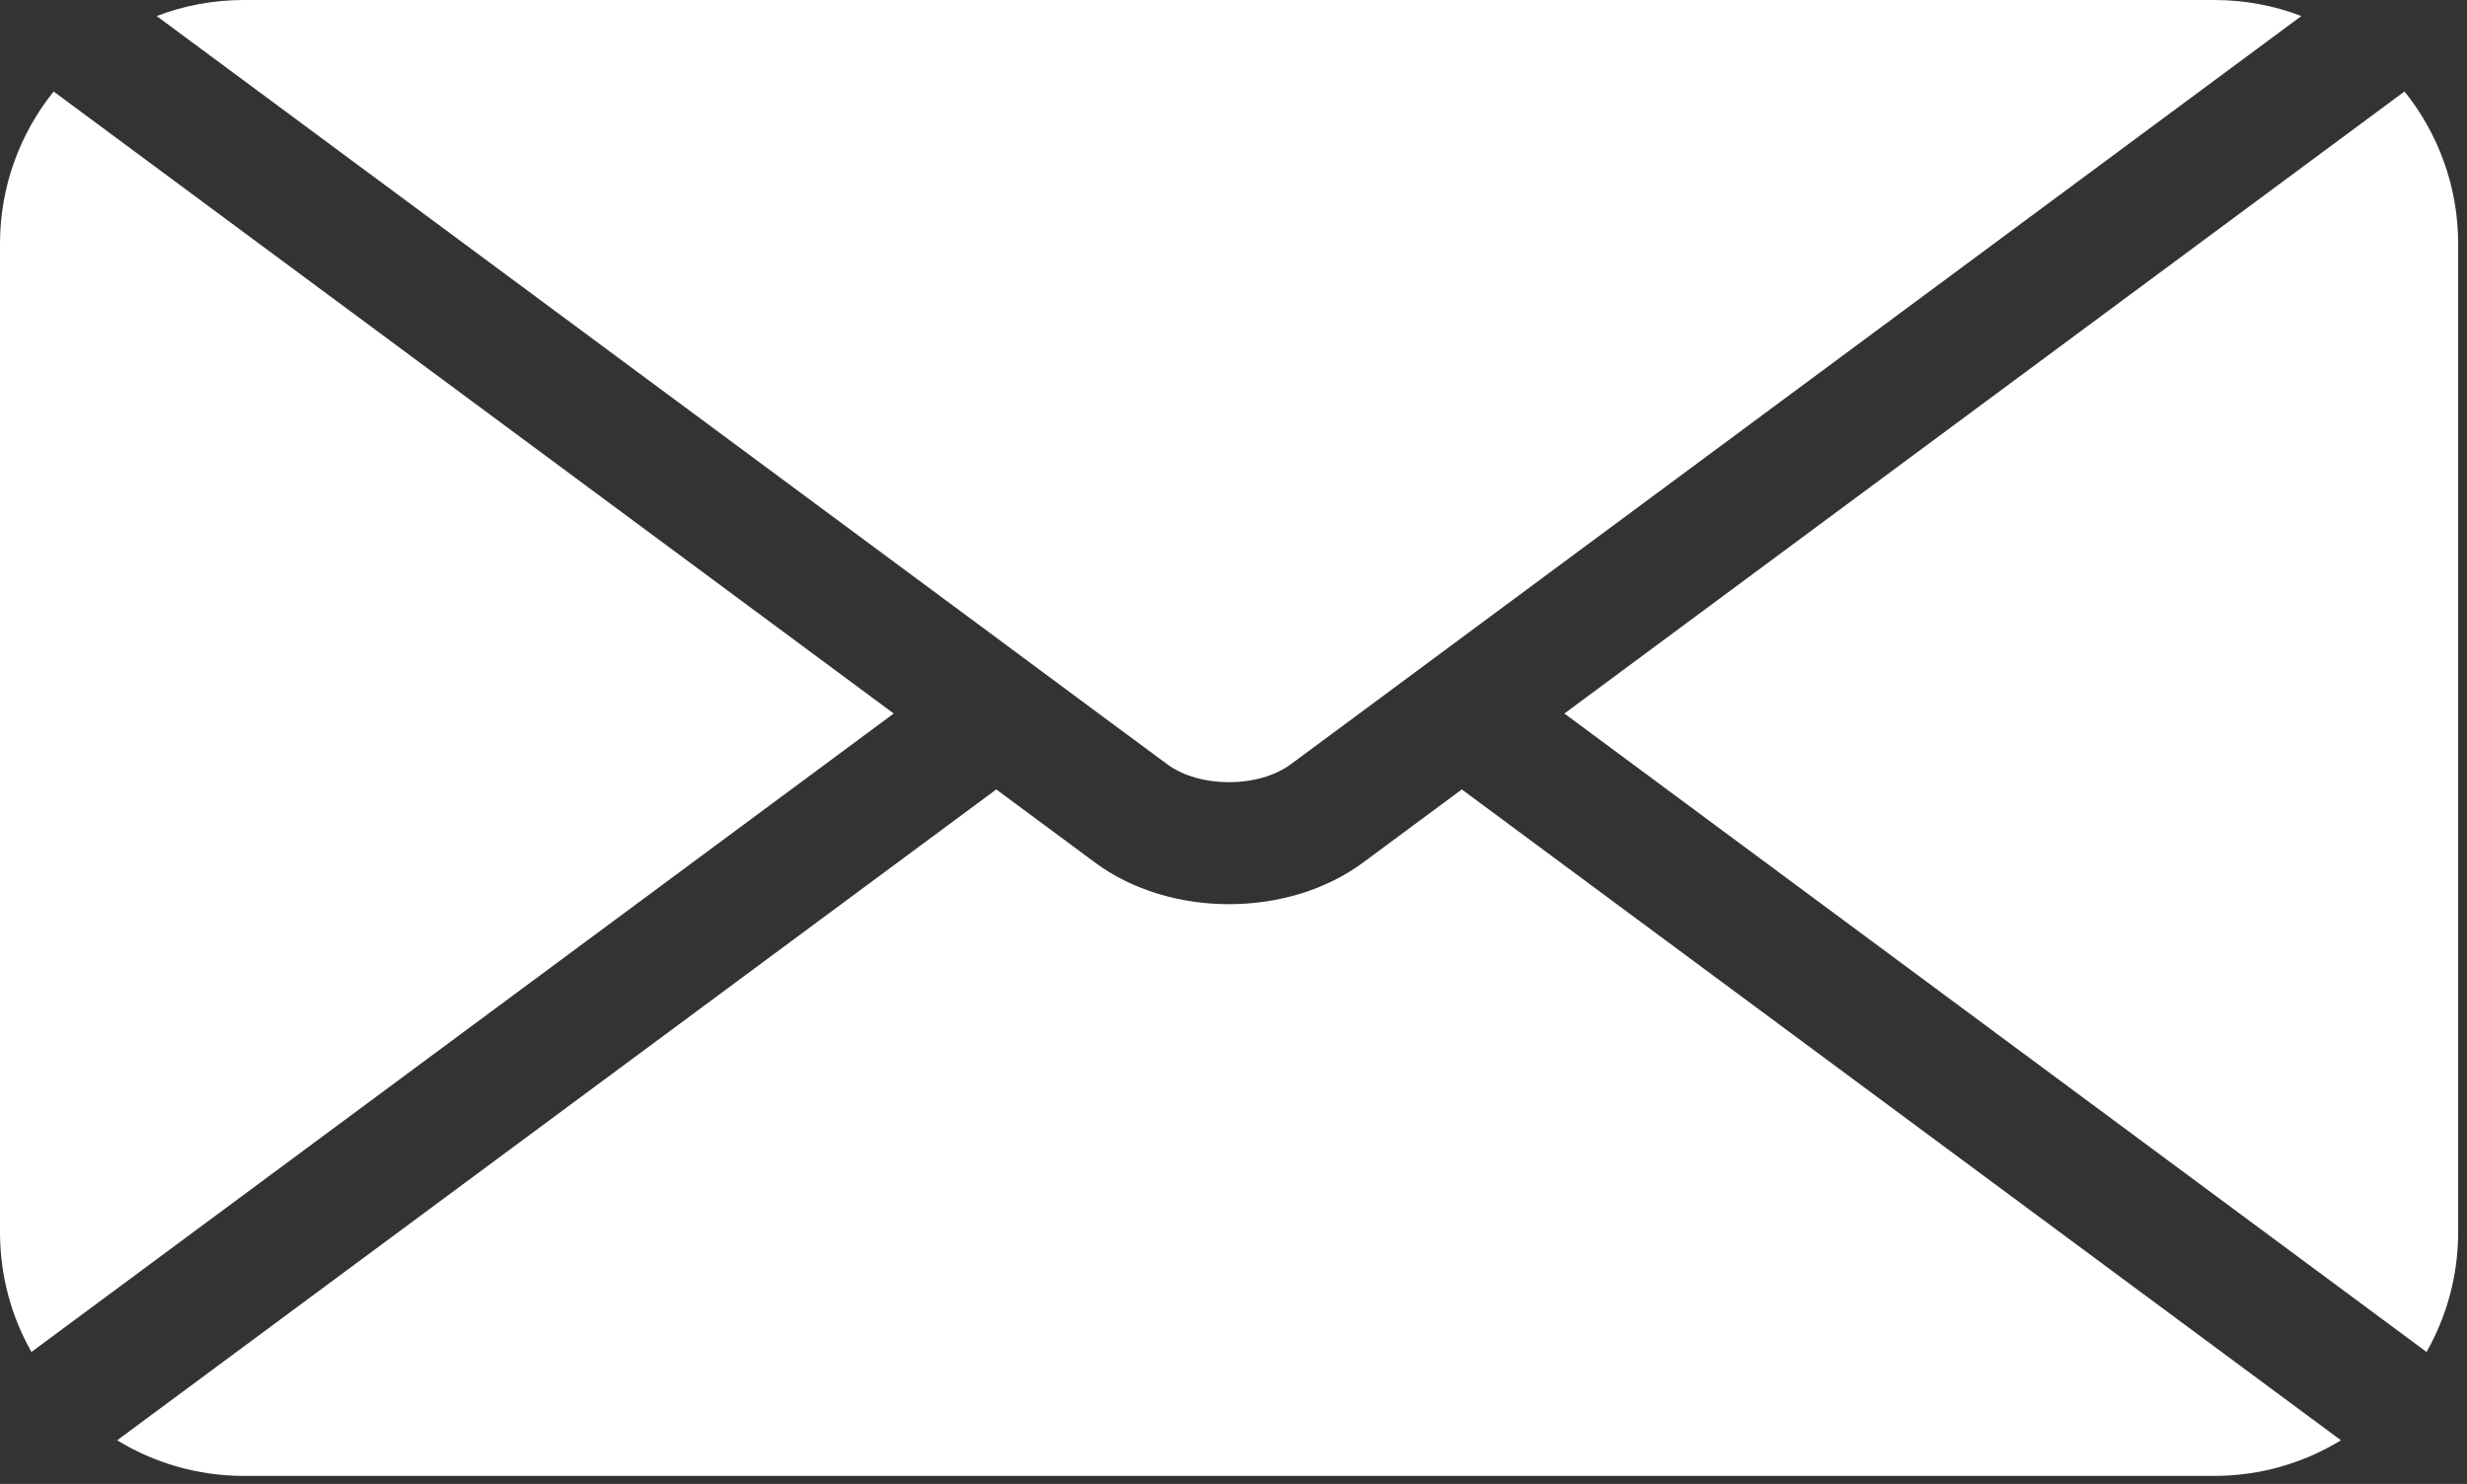 <?xml version="1.0" encoding="UTF-8" standalone="no"?><!DOCTYPE svg PUBLIC "-//W3C//DTD SVG 1.1//EN" "http://www.w3.org/Graphics/SVG/1.1/DTD/svg11.dtd"><svg width="100%" height="100%" viewBox="0 0 256 154" version="1.1" xmlns="http://www.w3.org/2000/svg" xmlns:xlink="http://www.w3.org/1999/xlink" xml:space="preserve" xmlns:serif="http://www.serif.com/" style="fill-rule:evenodd;clip-rule:evenodd;stroke-linejoin:round;stroke-miterlimit:2;"><rect x="0" y="0" width="256" height="154" fill="#333333" stroke="none"/><g id="Ebene-1" serif:id="Ebene 1"><path d="M255.083,25.307l-0,102.555c-0,4.52 -1.196,8.766 -3.279,12.445l-89.467,-66.258l87.179,-64.558c3.479,4.337 5.567,9.837 5.567,15.816" style="fill:#fff;fill-rule:nonzero;"/><path d="M242.92,149.473c-3.833,2.342 -8.337,3.696 -13.15,3.696l-204.462,0c-4.813,0 -9.317,-1.354 -13.15,-3.696l91.225,-67.546l10.225,7.571c3.892,2.896 8.917,4.338 13.933,4.338c5.009,-0 10.021,-1.442 13.929,-4.338l10.221,-7.571l91.229,67.546Z" style="fill:#fff;fill-rule:nonzero;"/><path d="M92.742,74.05l-89.479,66.258c-2.084,-3.675 -3.263,-7.925 -3.263,-12.446l0,-102.55c0,-5.979 2.083,-11.479 5.563,-15.816l87.179,64.554Z" style="fill:#fff;fill-rule:nonzero;"/><path d="M238.807,1.667l-87.117,64.508l-10.638,7.883l-7.112,5.259c-3.354,2.479 -9.454,2.479 -12.813,-0l-7.112,-5.259l-10.633,-7.883l-87.121,-64.508c2.804,-1.088 5.871,-1.667 9.058,-1.667l204.446,-0c3.175,-0 6.237,0.579 9.042,1.667" style="fill:#fff;fill-rule:nonzero;"/></g></svg>
